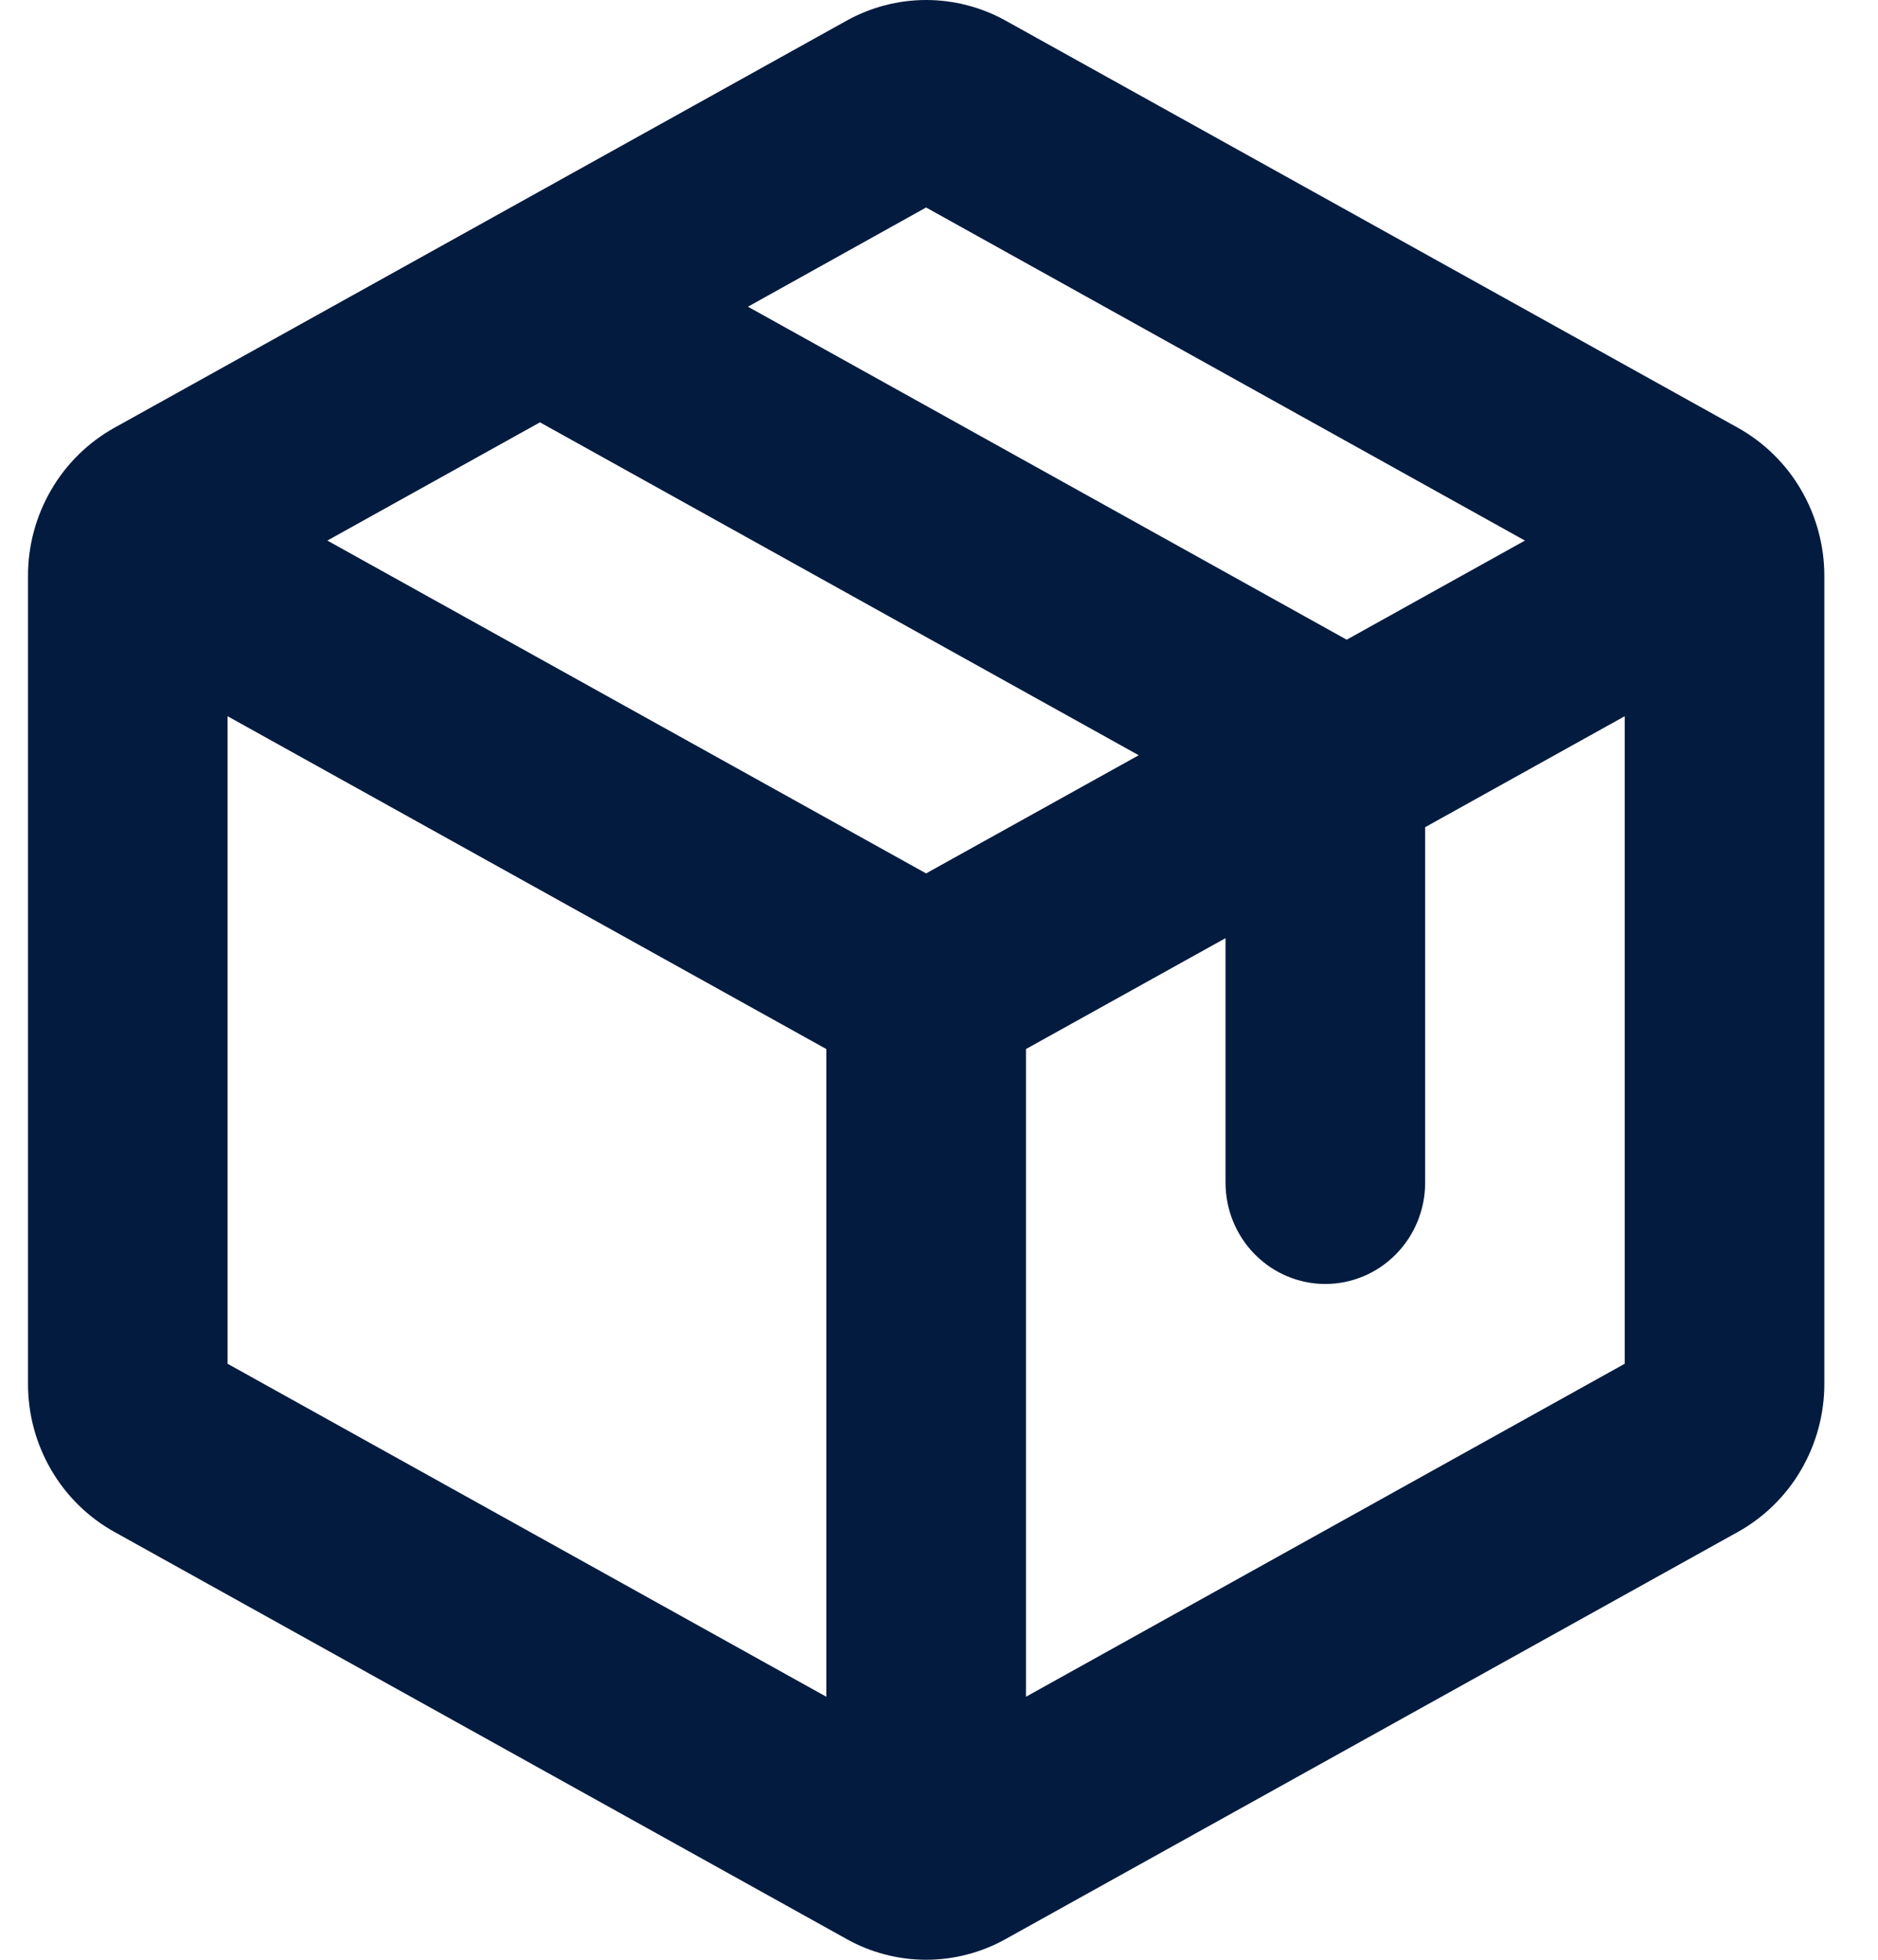 <svg xmlns="http://www.w3.org/2000/svg" fill="none" viewBox="0 0 23 24" height="24" width="23">
<path fill="#031B3F" d="M21.283 5.238L12.32 0.255C12.021 0.088 11.684 0 11.342 0C11.001 0 10.664 0.088 10.365 0.255L1.402 5.238C1.081 5.417 0.813 5.679 0.627 5.999C0.441 6.318 0.342 6.683 0.343 7.054V16.946C0.342 17.317 0.441 17.682 0.627 18.001C0.813 18.32 1.081 18.583 1.402 18.761L10.365 23.744C10.664 23.912 11.001 24 11.342 24C11.684 24 12.021 23.912 12.32 23.744L21.283 18.761C21.604 18.583 21.872 18.32 22.058 18.001C22.244 17.682 22.343 17.317 22.343 16.946V7.054C22.343 6.683 22.244 6.318 22.058 5.999C21.872 5.679 21.604 5.417 21.283 5.238ZM11.342 2.541L18.676 6.62L16.493 7.834L9.16 3.756L11.342 2.541ZM11.342 10.696L4.009 6.62L6.613 5.172L13.946 9.249L11.342 10.696ZM2.787 8.771L10.12 12.847V20.779L2.787 16.701V8.771ZM12.565 20.779V12.847L15.009 11.489V14.483C15.009 14.812 15.138 15.128 15.367 15.36C15.596 15.593 15.907 15.724 16.231 15.724C16.556 15.724 16.866 15.593 17.096 15.36C17.325 15.128 17.454 14.812 17.454 14.483V10.13L19.898 8.771V16.701L12.565 20.779Z"></path>
</svg>

